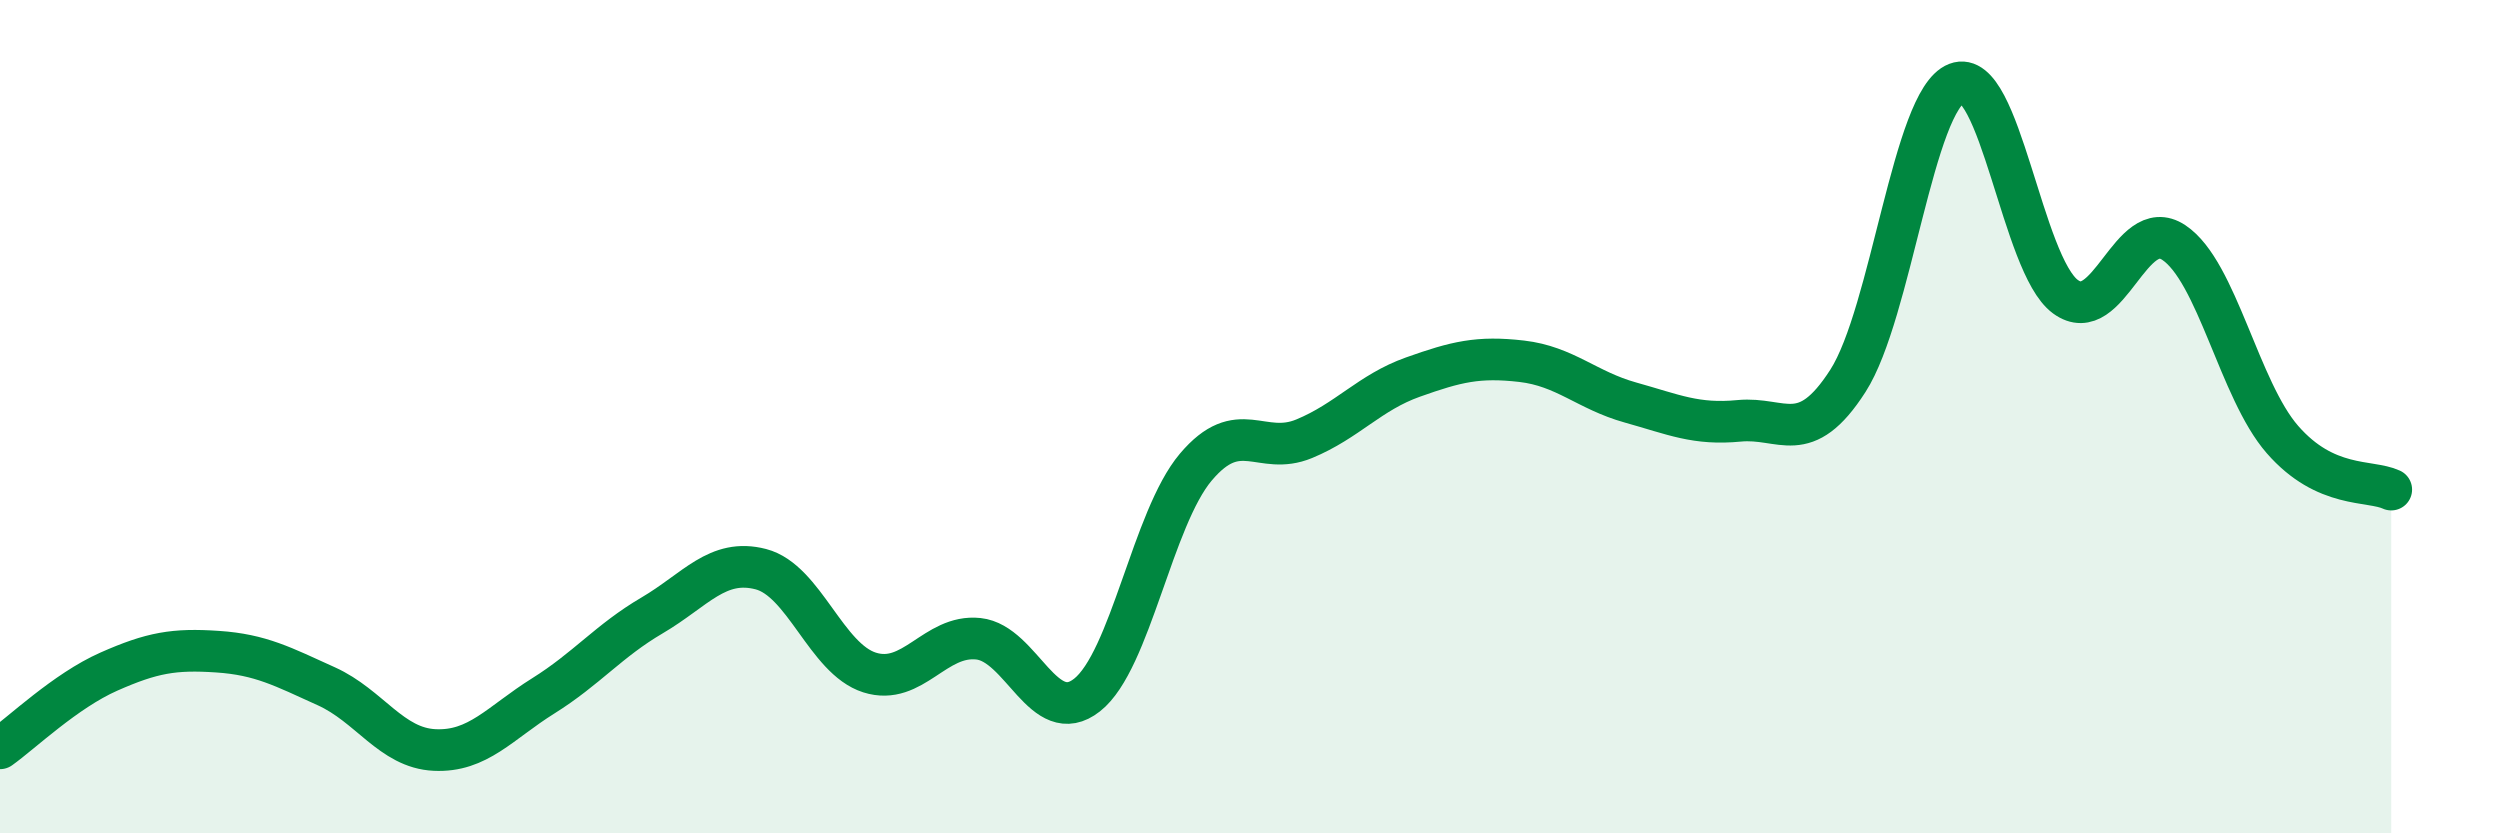 
    <svg width="60" height="20" viewBox="0 0 60 20" xmlns="http://www.w3.org/2000/svg">
      <path
        d="M 0,17.96 C 0.52,17.59 1.57,16.58 2.61,16.12 C 3.65,15.66 4.18,15.57 5.22,15.64 C 6.26,15.71 6.79,16 7.83,16.47 C 8.87,16.94 9.39,17.95 10.43,18 C 11.47,18.05 12,17.35 13.04,16.7 C 14.08,16.05 14.61,15.38 15.65,14.77 C 16.69,14.16 17.22,13.39 18.26,13.66 C 19.3,13.93 19.83,15.81 20.87,16.14 C 21.91,16.47 22.44,15.22 23.48,15.33 C 24.52,15.44 25.05,17.5 26.09,16.68 C 27.13,15.86 27.66,12.44 28.7,11.21 C 29.74,9.98 30.26,10.96 31.3,10.53 C 32.34,10.1 32.87,9.42 33.91,9.05 C 34.95,8.68 35.48,8.55 36.52,8.67 C 37.56,8.79 38.09,9.37 39.13,9.66 C 40.17,9.95 40.7,10.2 41.74,10.1 C 42.78,10 43.31,10.76 44.35,9.14 C 45.39,7.52 45.92,2.4 46.96,2 C 48,1.6 48.53,6.36 49.57,7.12 C 50.61,7.88 51.13,5.13 52.17,5.82 C 53.21,6.51 53.74,9.36 54.78,10.55 C 55.82,11.74 56.87,11.51 57.39,11.75L57.39 20L0 20Z"
        fill="#008740"
        opacity="0.1"
        stroke-linecap="round"
        stroke-linejoin="round"
      />
      <path
        d="M 0,17.96 C 0.52,17.59 1.57,16.58 2.61,16.12 C 3.65,15.66 4.18,15.57 5.22,15.64 C 6.26,15.71 6.79,16 7.83,16.47 C 8.87,16.94 9.39,17.95 10.43,18 C 11.47,18.05 12,17.35 13.04,16.7 C 14.08,16.05 14.61,15.38 15.65,14.77 C 16.69,14.16 17.22,13.39 18.26,13.66 C 19.3,13.93 19.83,15.81 20.87,16.14 C 21.91,16.47 22.44,15.22 23.48,15.33 C 24.52,15.44 25.05,17.5 26.09,16.68 C 27.13,15.86 27.66,12.44 28.7,11.21 C 29.74,9.98 30.26,10.96 31.3,10.53 C 32.34,10.1 32.87,9.42 33.91,9.05 C 34.95,8.68 35.48,8.55 36.52,8.67 C 37.56,8.79 38.09,9.37 39.13,9.66 C 40.17,9.95 40.7,10.2 41.74,10.1 C 42.78,10 43.31,10.76 44.35,9.14 C 45.39,7.52 45.92,2.4 46.96,2 C 48,1.6 48.53,6.36 49.57,7.12 C 50.61,7.88 51.13,5.13 52.17,5.82 C 53.21,6.51 53.74,9.36 54.78,10.55 C 55.82,11.74 56.87,11.51 57.39,11.75"
        stroke="#008740"
        stroke-width="1"
        fill="none"
        stroke-linecap="round"
        stroke-linejoin="round"
      />
    </svg>
  